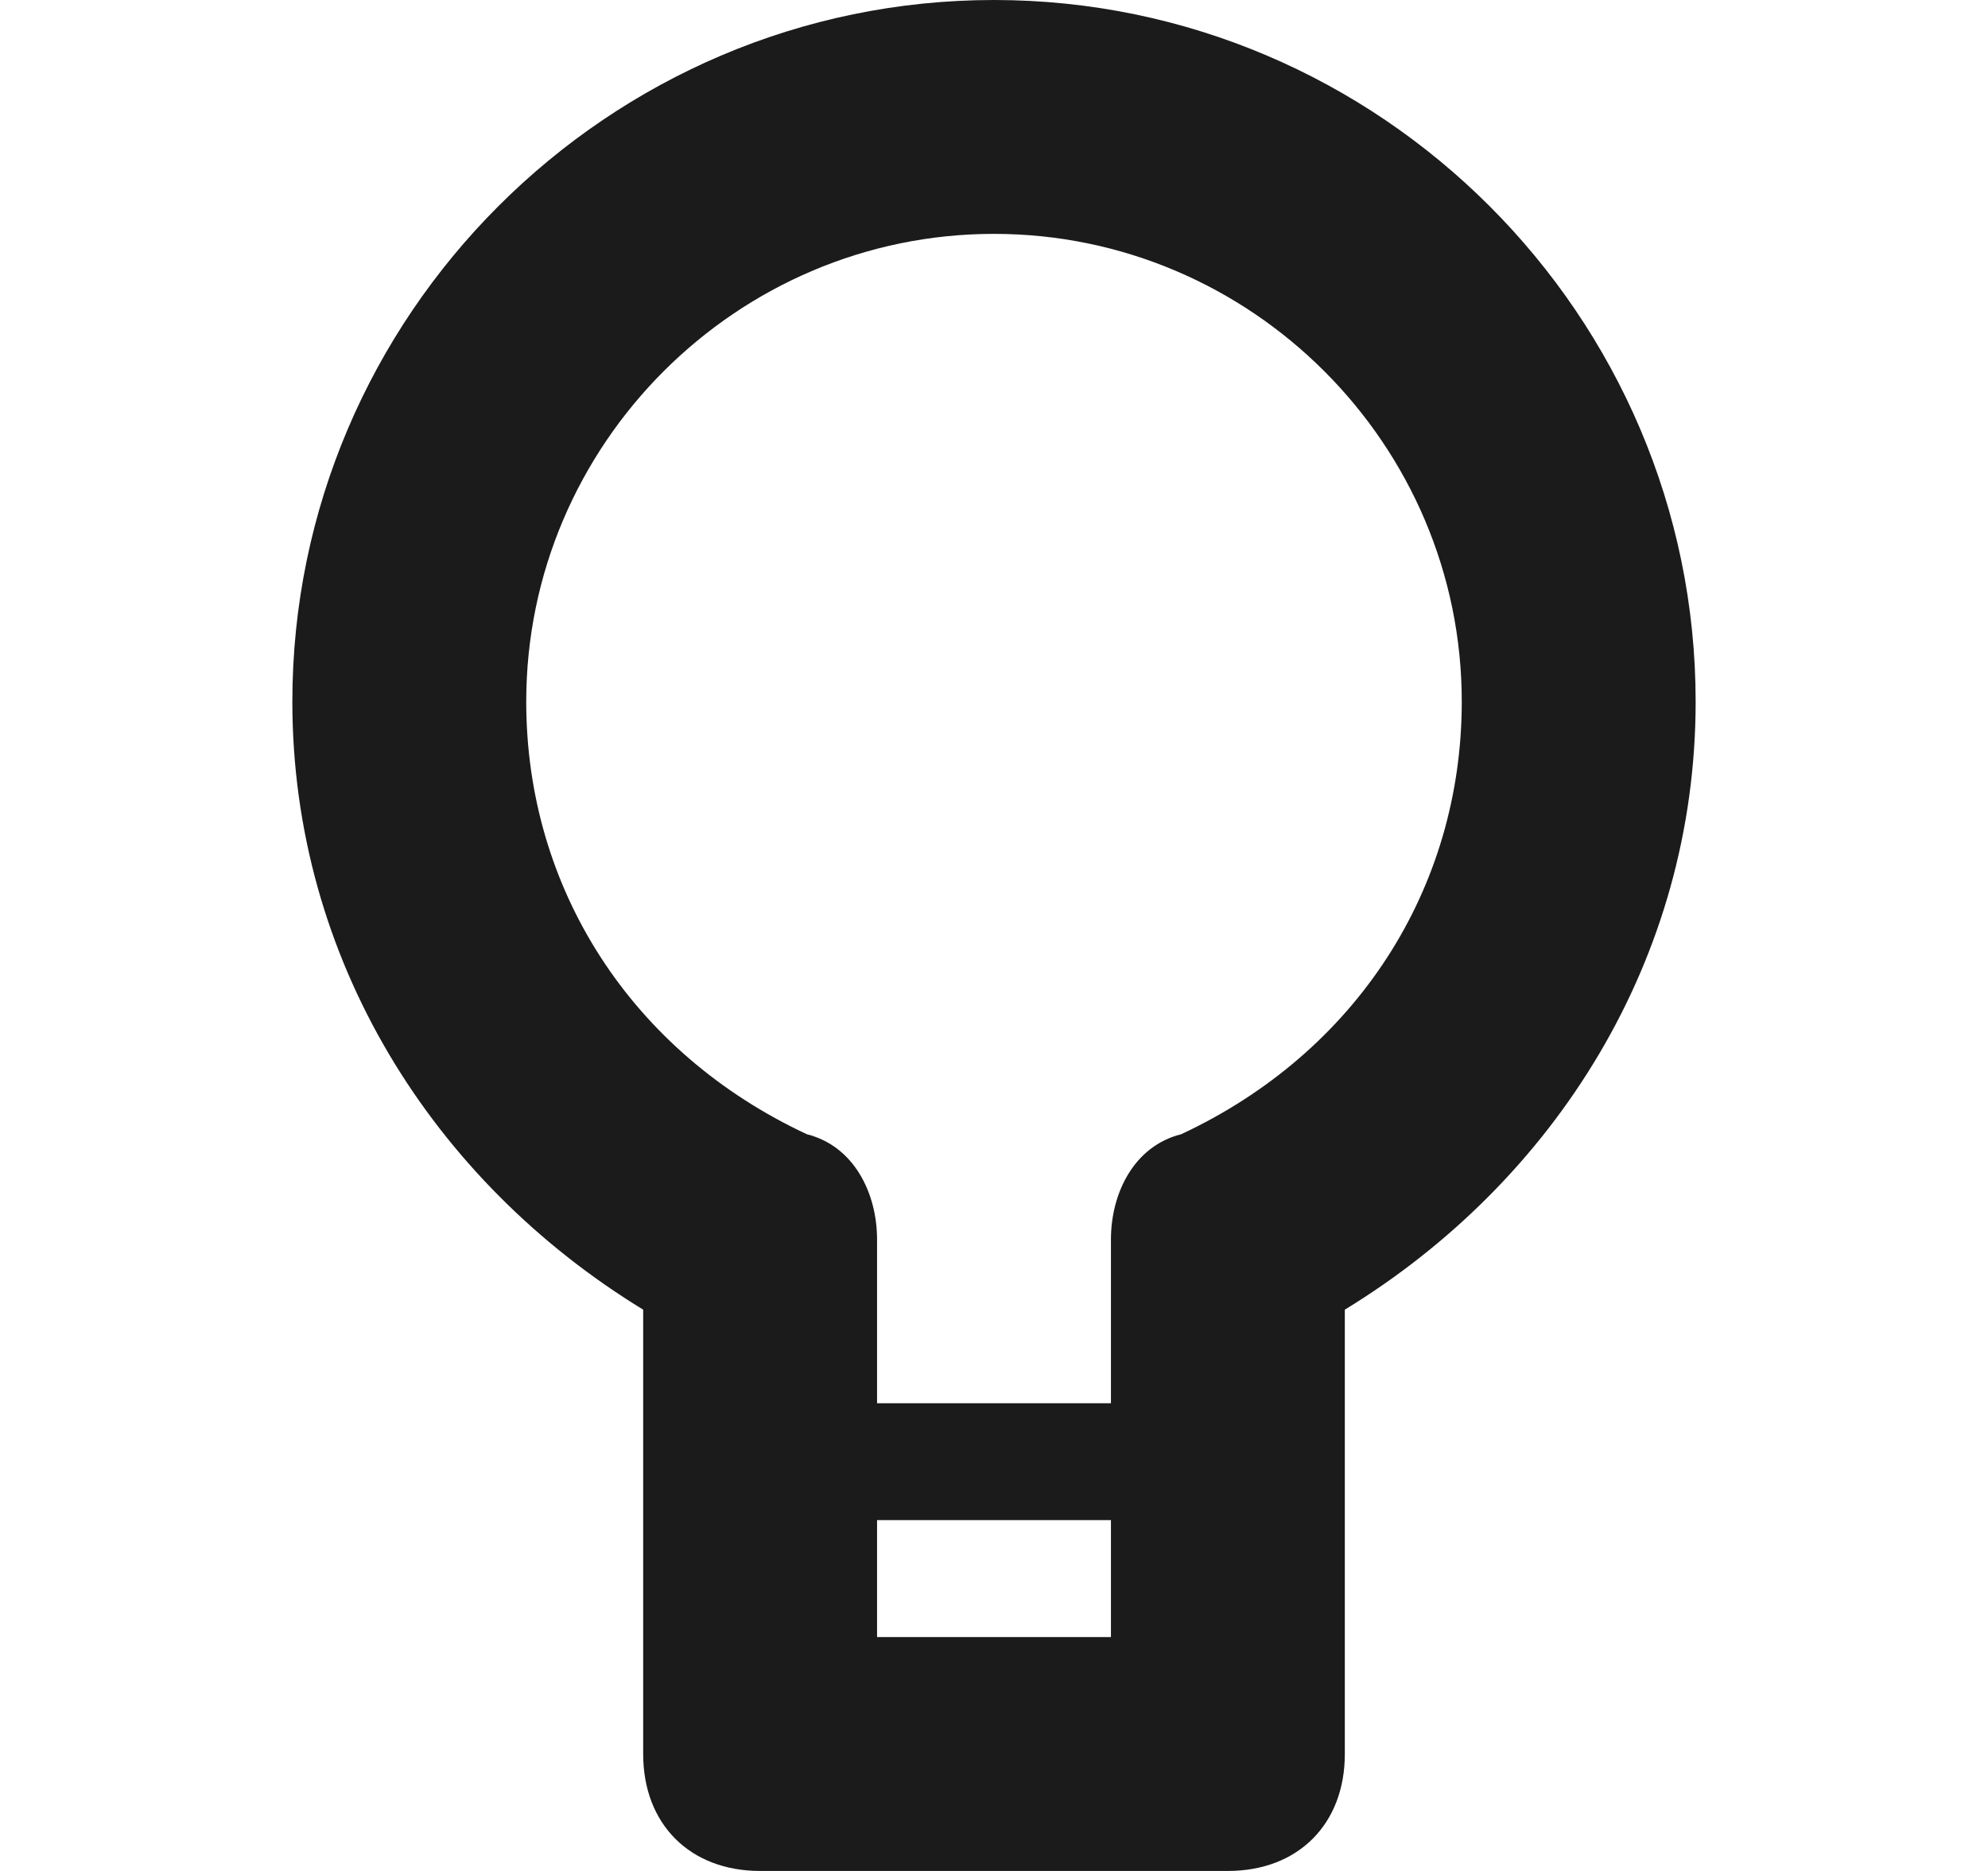 <svg width="17" height="16" viewBox="0 0 17 16" fill="none" xmlns="http://www.w3.org/2000/svg">
<path fill-rule="evenodd" clip-rule="evenodd" d="M8.5 0C5.2 0 2.5 2.7 2.5 6C2.5 8.2 3.7 10.1 5.5 11.2V15C5.5 15.6 5.9 16 6.5 16H10.5C11.1 16 11.5 15.6 11.5 15V11.2C13.3 10.1 14.5 8.2 14.5 6C14.5 2.7 11.8 0 8.5 0ZM7.5 13H9.5V14H7.5V13ZM10.1 9.7C9.7 9.8 9.5 10.2 9.5 10.6V12H7.5V10.6C7.5 10.2 7.3 9.8 6.9 9.7C5.4 9 4.5 7.6 4.5 6C4.5 3.8 6.3 2 8.5 2C10.7 2 12.5 3.8 12.5 6C12.5 7.6 11.6 9 10.1 9.7Z" fill="#1B1B1B"/>
</svg>
